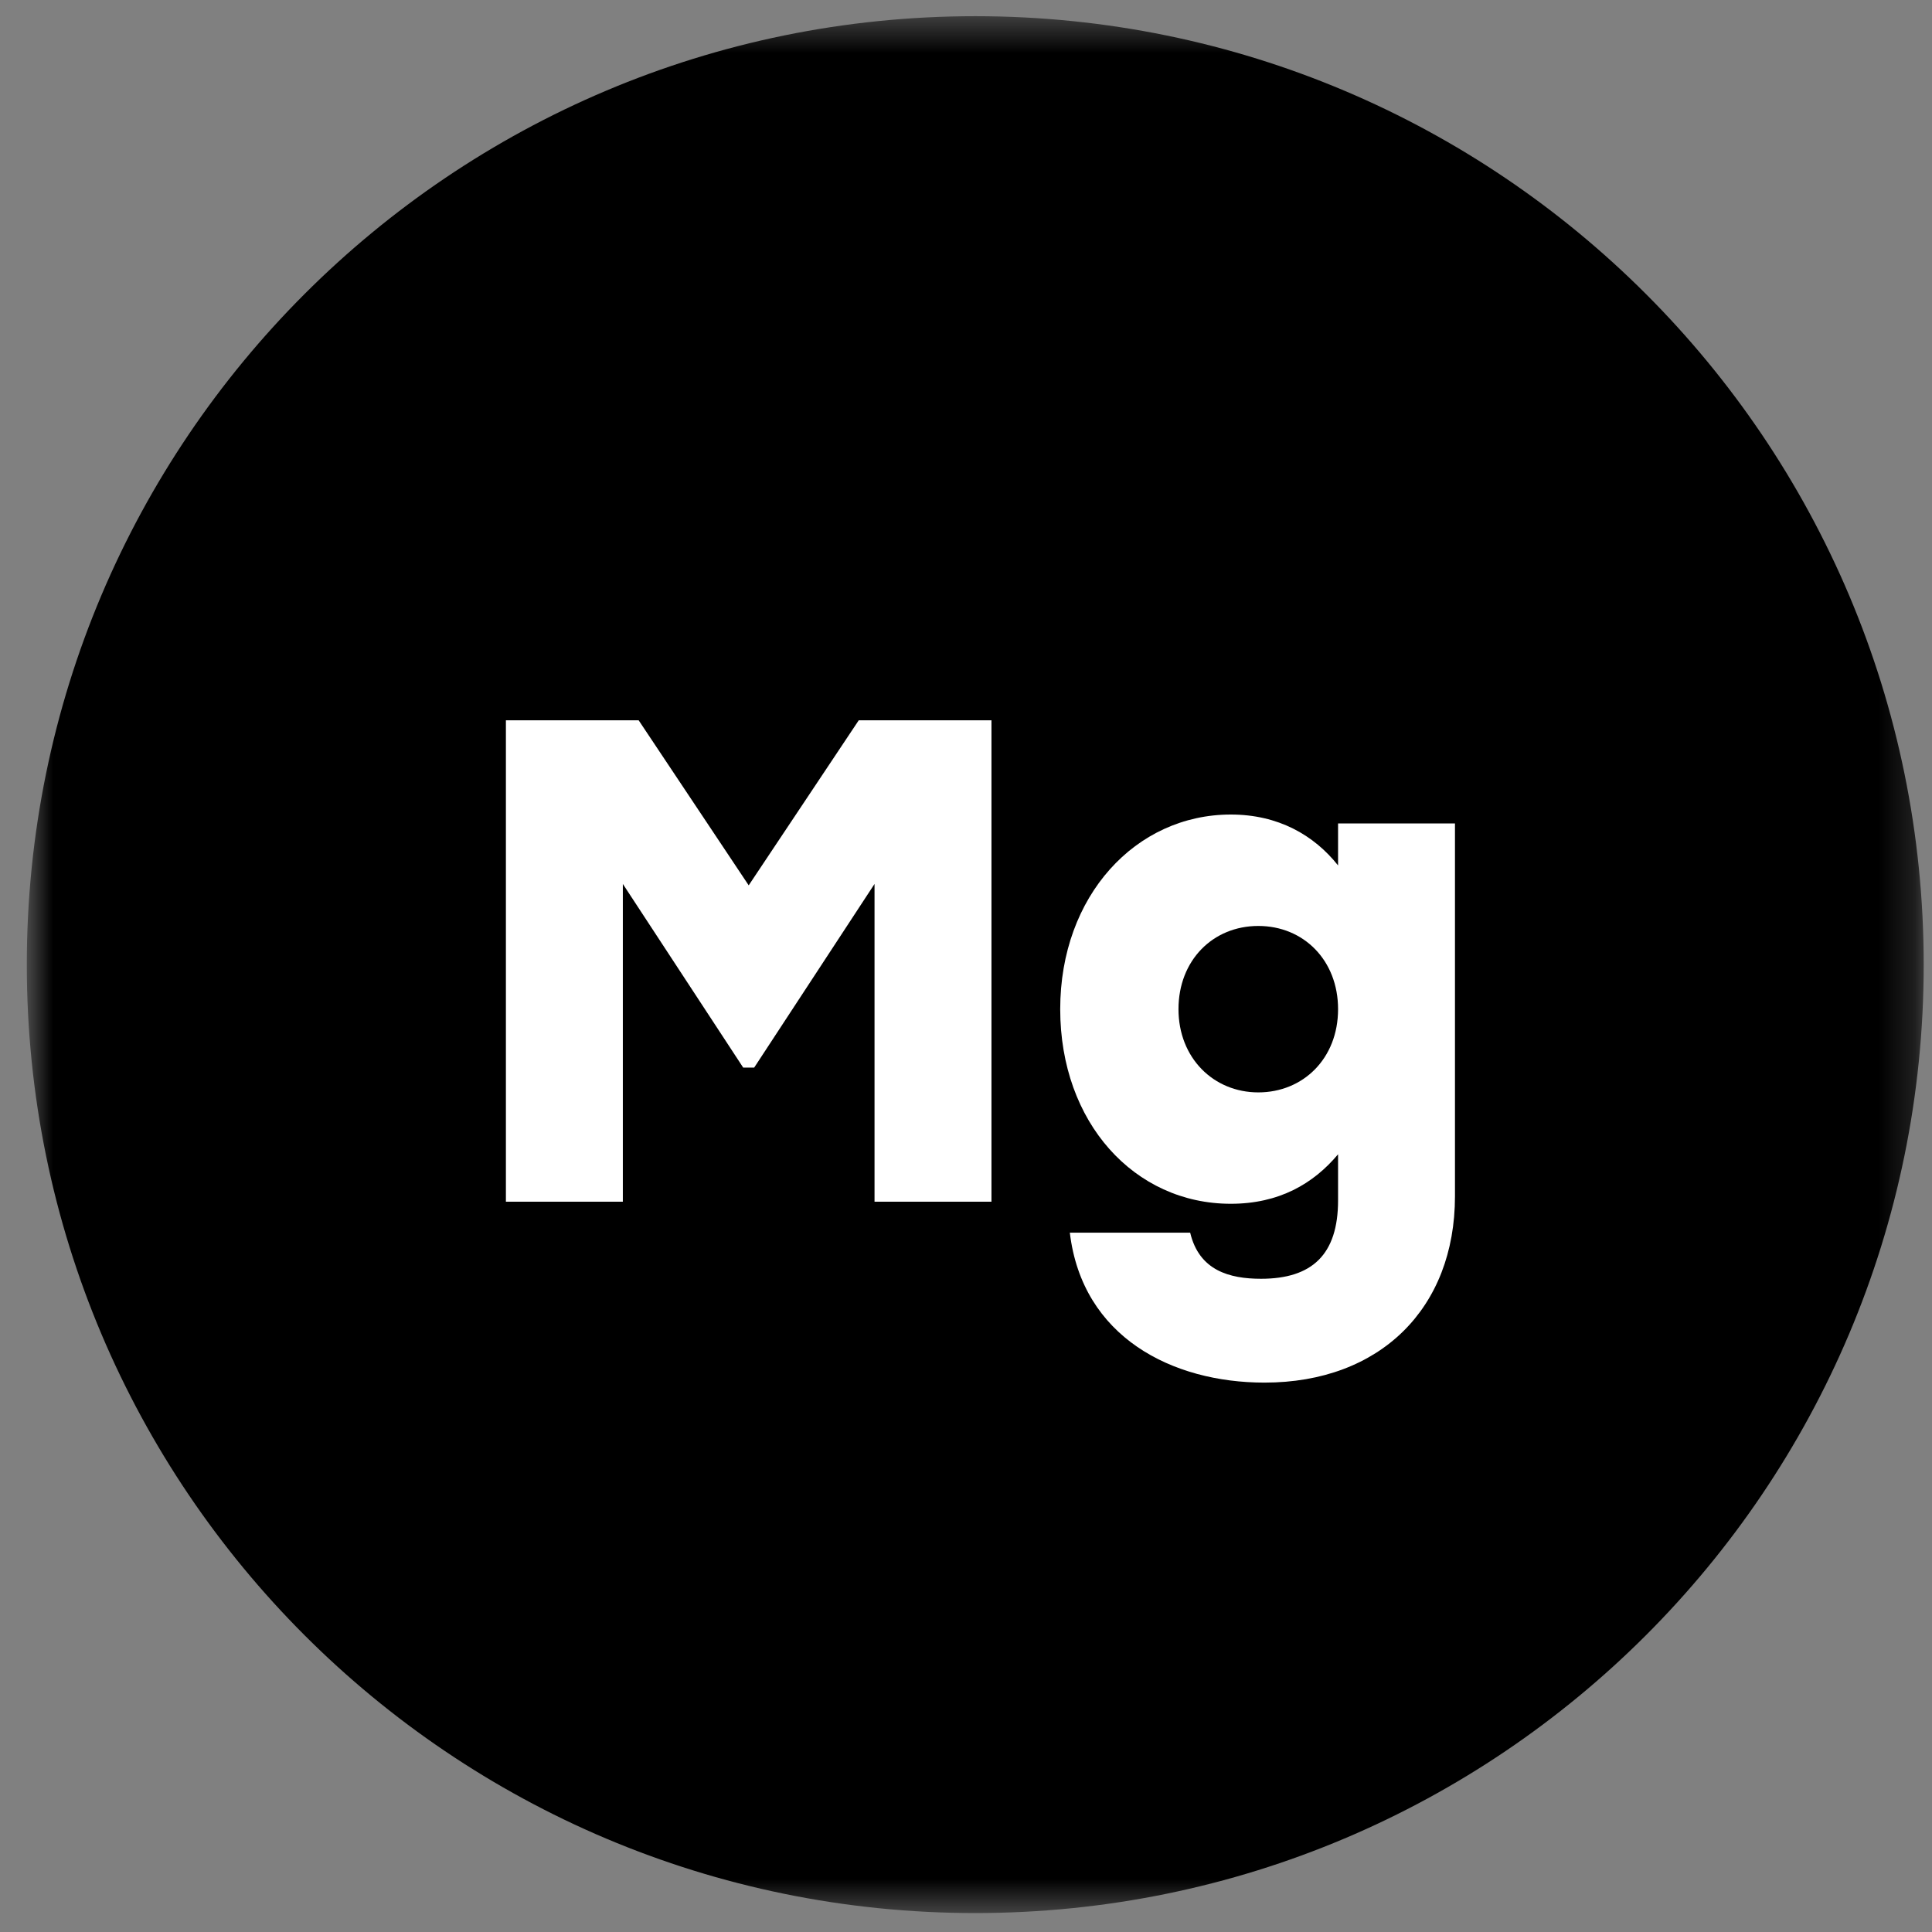 <?xml version="1.0" encoding="UTF-8"?> <svg xmlns="http://www.w3.org/2000/svg" width="55" height="55" viewBox="0 0 55 55" fill="none"><rect x="0" y="0" width="55" height="55" fill="#808080" stroke="none"/><mask id="mask0_1482_179" style="mask-type:luminance" maskUnits="userSpaceOnUse" x="0" y="0" width="55" height="55"><path d="M54.764 0.461H0.763V54.461H54.764V0.461Z" fill="white"></path></mask><g mask="url(#mask0_1482_179)"><path d="M27.764 0.461C12.851 0.461 0.763 12.549 0.763 27.461C0.763 42.373 12.851 54.461 27.764 54.461C42.676 54.461 54.764 42.373 54.764 27.461C54.764 12.549 42.676 0.461 27.764 0.461Z" fill="black"></path><path d="M28.225 20.505V34.21H24.896V25.164L21.47 30.392H21.157L17.731 25.164V34.21H14.402V20.505H18.181L21.314 25.204L24.447 20.505H28.226H28.225Z" fill="white"></path><path d="M41.42 23.442V34.054C41.42 37.245 39.287 39.36 35.997 39.36C33.374 39.36 30.809 38.068 30.456 35.092H33.882C34.137 36.168 34.998 36.404 35.899 36.404C37.348 36.404 38.092 35.719 38.092 34.172V32.86C37.388 33.701 36.408 34.269 35.038 34.269C32.296 34.269 30.182 31.959 30.182 28.729C30.182 25.499 32.336 23.188 35.038 23.188C36.389 23.188 37.407 23.775 38.092 24.637V23.442H41.42ZM38.092 28.729C38.092 27.338 37.113 26.36 35.821 26.36C34.528 26.36 33.549 27.339 33.549 28.729C33.549 30.118 34.547 31.098 35.821 31.098C37.094 31.098 38.092 30.138 38.092 28.729Z" fill="white"></path></g></svg> 